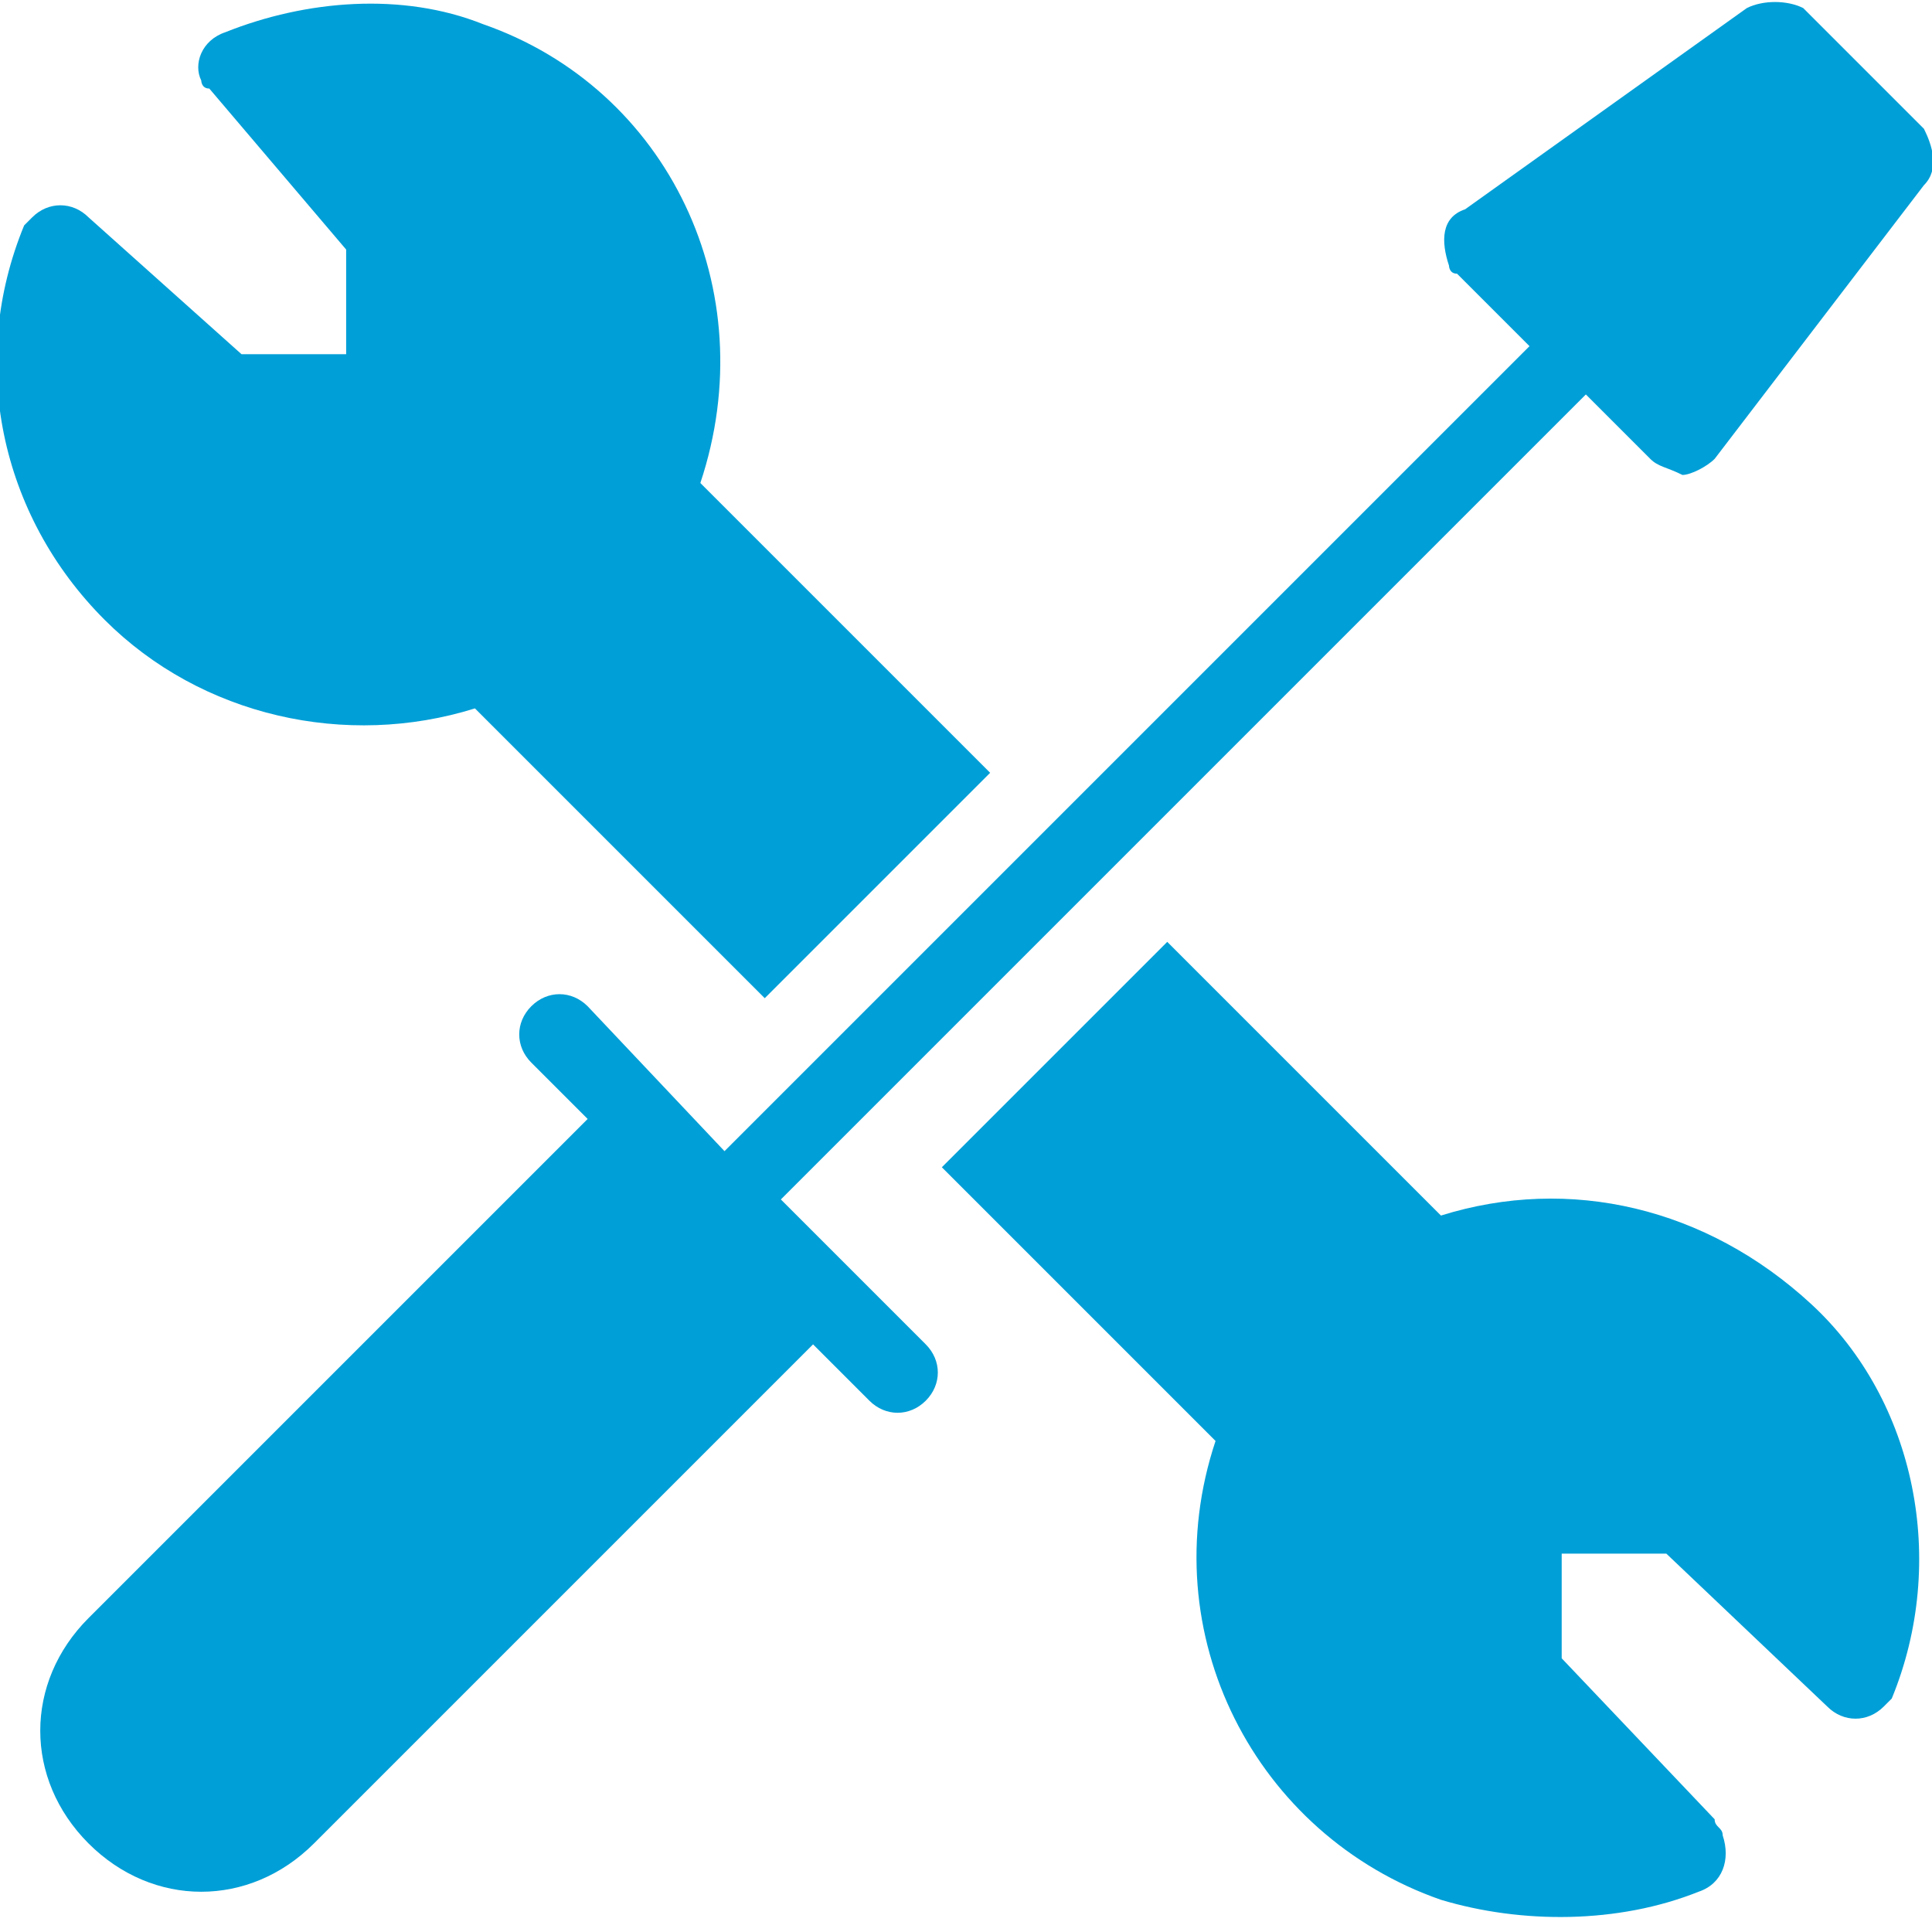 <?xml version="1.0" encoding="utf-8"?>
<!-- Generator: Adobe Illustrator 24.0.0, SVG Export Plug-In . SVG Version: 6.00 Build 0)  -->
<svg version="1.1" id="Layer_1" xmlns="http://www.w3.org/2000/svg" xmlns:xlink="http://www.w3.org/1999/xlink" x="0px" y="0px"
	 viewBox="0 0 24 24" style="enable-background:new 0 0 24 24;" xml:space="preserve">
<style type="text/css">
	.st0{fill:#009FD7;}
	.st1{fill:none;}
</style>
<title>icon_solid_maintenance</title>
<g id="Filled_Icons">
	<path class="st0" d="M5.9,8.8l3.6,3.6l2.8-2.8L8.7,6C9.5,3.6,8.3,1.1,6,0.3c-1-0.4-2.2-0.3-3.2,0.1C2.5,0.5,2.4,0.8,2.5,1
		c0,0,0,0.1,0.1,0.1l1.7,2v1.3H3L1.1,2.7c-0.2-0.2-0.5-0.2-0.7,0c0,0-0.1,0.1-0.1,0.1c-0.7,1.7-0.3,3.6,1,4.9
		C2.5,8.9,4.3,9.3,5.9,8.8z"/>
	<path class="st0" d="M17.9,15.1l-3.4-3.4l-2.8,2.8l3.4,3.4c-0.8,2.4,0.5,4.9,2.8,5.7c1,0.3,2.2,0.3,3.2-0.1
		c0.3-0.1,0.4-0.4,0.3-0.7c0-0.1-0.1-0.1-0.1-0.2l-1.9-2v-1.3h1.3l2,1.9c0.2,0.2,0.5,0.2,0.7,0c0,0,0.1-0.1,0.1-0.1
		c0.7-1.7,0.3-3.7-1-4.9C21.2,15,19.5,14.6,17.9,15.1z"/>
	<path class="st0" d="M23.9,1.6l-1.5-1.5C22.2,0,21.9,0,21.7,0.1l-3.5,2.5C17.9,2.7,17.9,3,18,3.3c0,0,0,0.1,0.1,0.1L19,4.3l-10,10
		l-1.7-1.8c-0.2-0.2-0.5-0.2-0.7,0s-0.2,0.5,0,0.7l0.7,0.7l-6.2,6.2c-0.8,0.8-0.8,2,0,2.8s2,0.8,2.8,0l6.2-6.2l0.7,0.7
		c0.2,0.2,0.5,0.2,0.7,0c0.2-0.2,0.2-0.5,0-0.7l0,0l-1.8-1.8l10-10l0.8,0.8c0.1,0.1,0.2,0.1,0.4,0.2l0,0c0.1,0,0.3-0.1,0.4-0.2
		l2.6-3.4C24.1,2.1,24,1.8,23.9,1.6z"/>
</g>
<g id="invisible_shape">
	<rect class="st1" width="24" height="24"/>
</g>
</svg>
